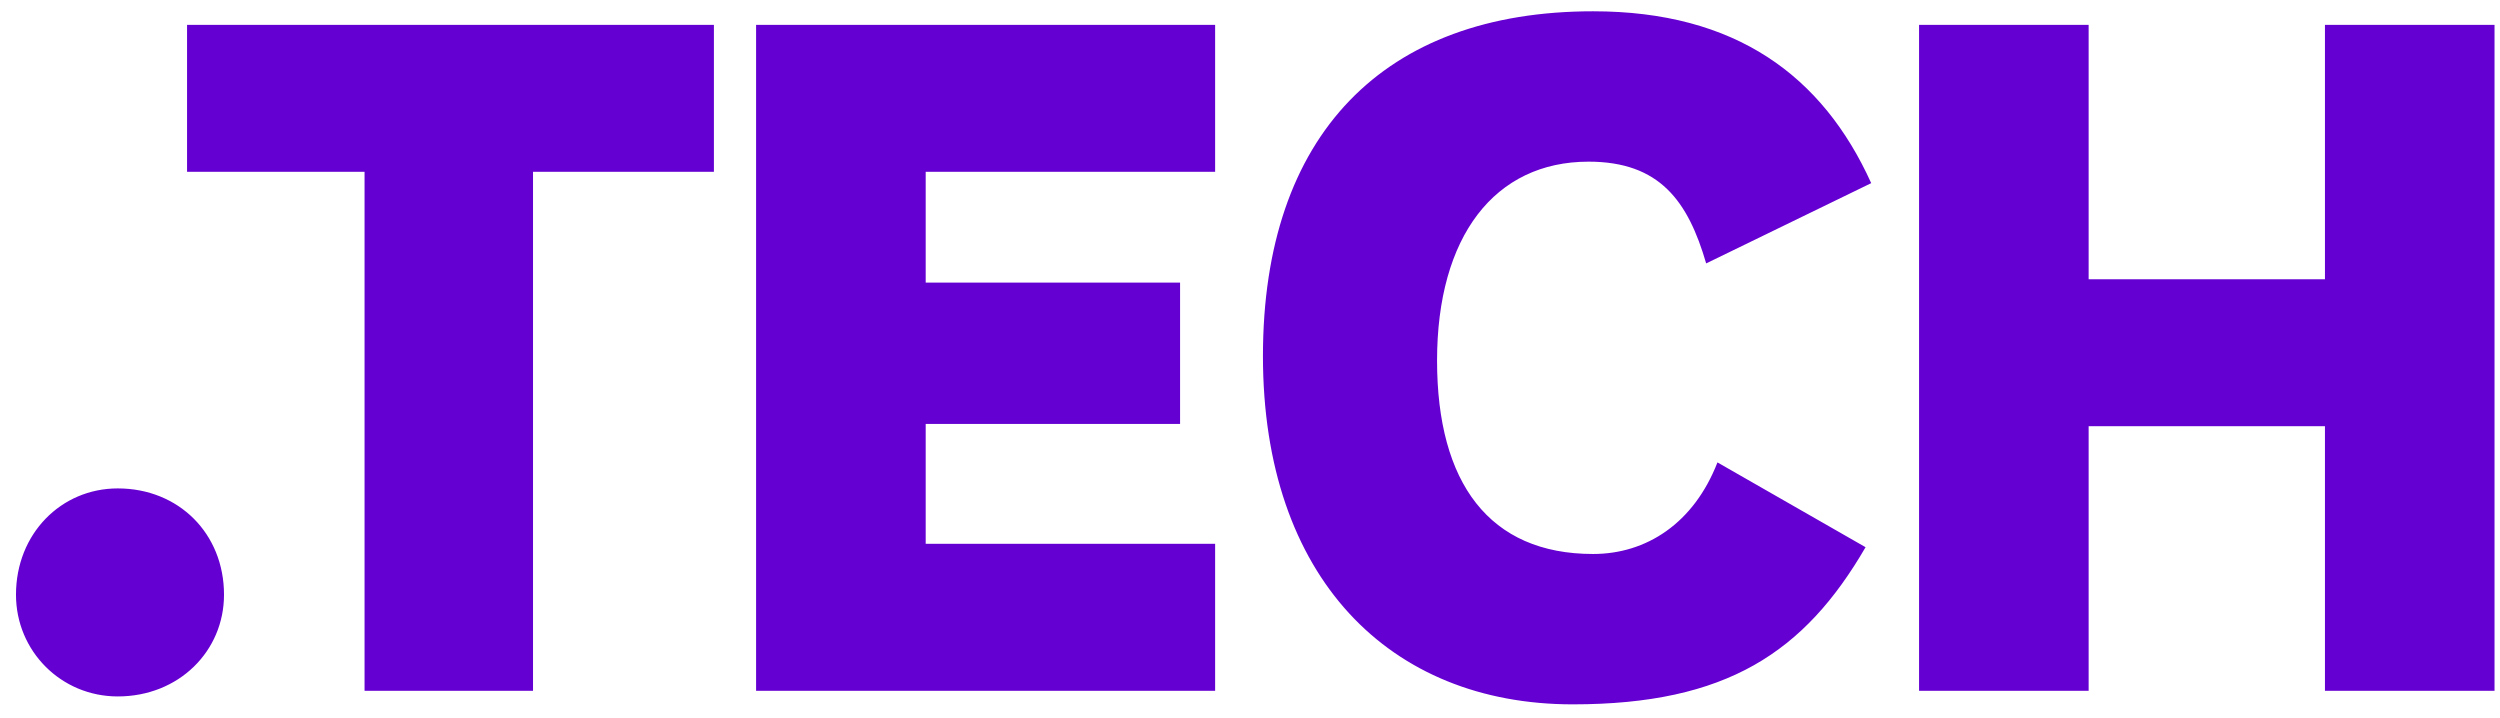 <?xml version="1.0" encoding="UTF-8"?>
<svg width="101px" height="29px" viewBox="0 0 101 29" version="1.1" xmlns="http://www.w3.org/2000/svg" xmlns:xlink="http://www.w3.org/1999/xlink">
    <!-- Generator: Sketch 64 (93537) - https://sketch.com -->
    <title>TECH</title>
    <desc>Created with Sketch.</desc>
    <g id="Page-1" stroke="none" stroke-width="1" fill="none" fill-rule="evenodd">
        <g id="TECH_CZ" transform="translate(-28, -59)" fill="#6500D2" fill-rule="nonzero">
            <g id="Group-48" transform="translate(5.5, 4)">
                <path d="M27.257,83.136 C29.723,83.136 31.55,81.309 31.55,79.025 C31.55,76.559 29.723,74.732 27.257,74.732 C24.973,74.732 23.146,76.559 23.146,79.025 C23.146,81.309 24.973,83.136 27.257,83.136 Z M44.034,82.908 L44.034,61.942 L51.342,61.942 L51.342,56.004 L30.057,56.004 L30.057,61.942 L37.228,61.942 L37.228,82.908 L44.034,82.908 Z M71.591,82.908 L71.591,76.97 L59.898,76.97 L59.898,72.128 L70.175,72.128 L70.175,66.418 L59.898,66.418 L59.898,61.942 L71.591,61.942 L71.591,56.004 L53.046,56.004 L53.046,82.908 L71.591,82.908 Z M86.039,83.456 C92.251,83.456 95.402,81.355 97.869,77.107 L91.885,73.681 C90.926,76.148 89.008,77.381 86.861,77.381 C82.659,77.381 80.557,74.503 80.557,69.57 C80.557,64.546 82.887,61.531 86.678,61.531 C89.556,61.531 90.698,63.13 91.429,65.642 L98.097,62.399 C96.133,58.06 92.616,55.456 86.861,55.456 C78.411,55.456 73.523,60.435 73.523,69.387 C73.523,78.34 78.639,83.456 86.039,83.456 Z M106.881,82.908 L106.881,72.219 L116.428,72.219 L116.428,82.908 L123.279,82.908 L123.279,56.004 L116.428,56.004 L116.428,66.281 L106.881,66.281 L106.881,56.004 L100.03,56.004 L100.03,82.908 L106.881,82.908 Z" id=".TECH"></path>
            </g>
        </g>
    </g>
</svg>